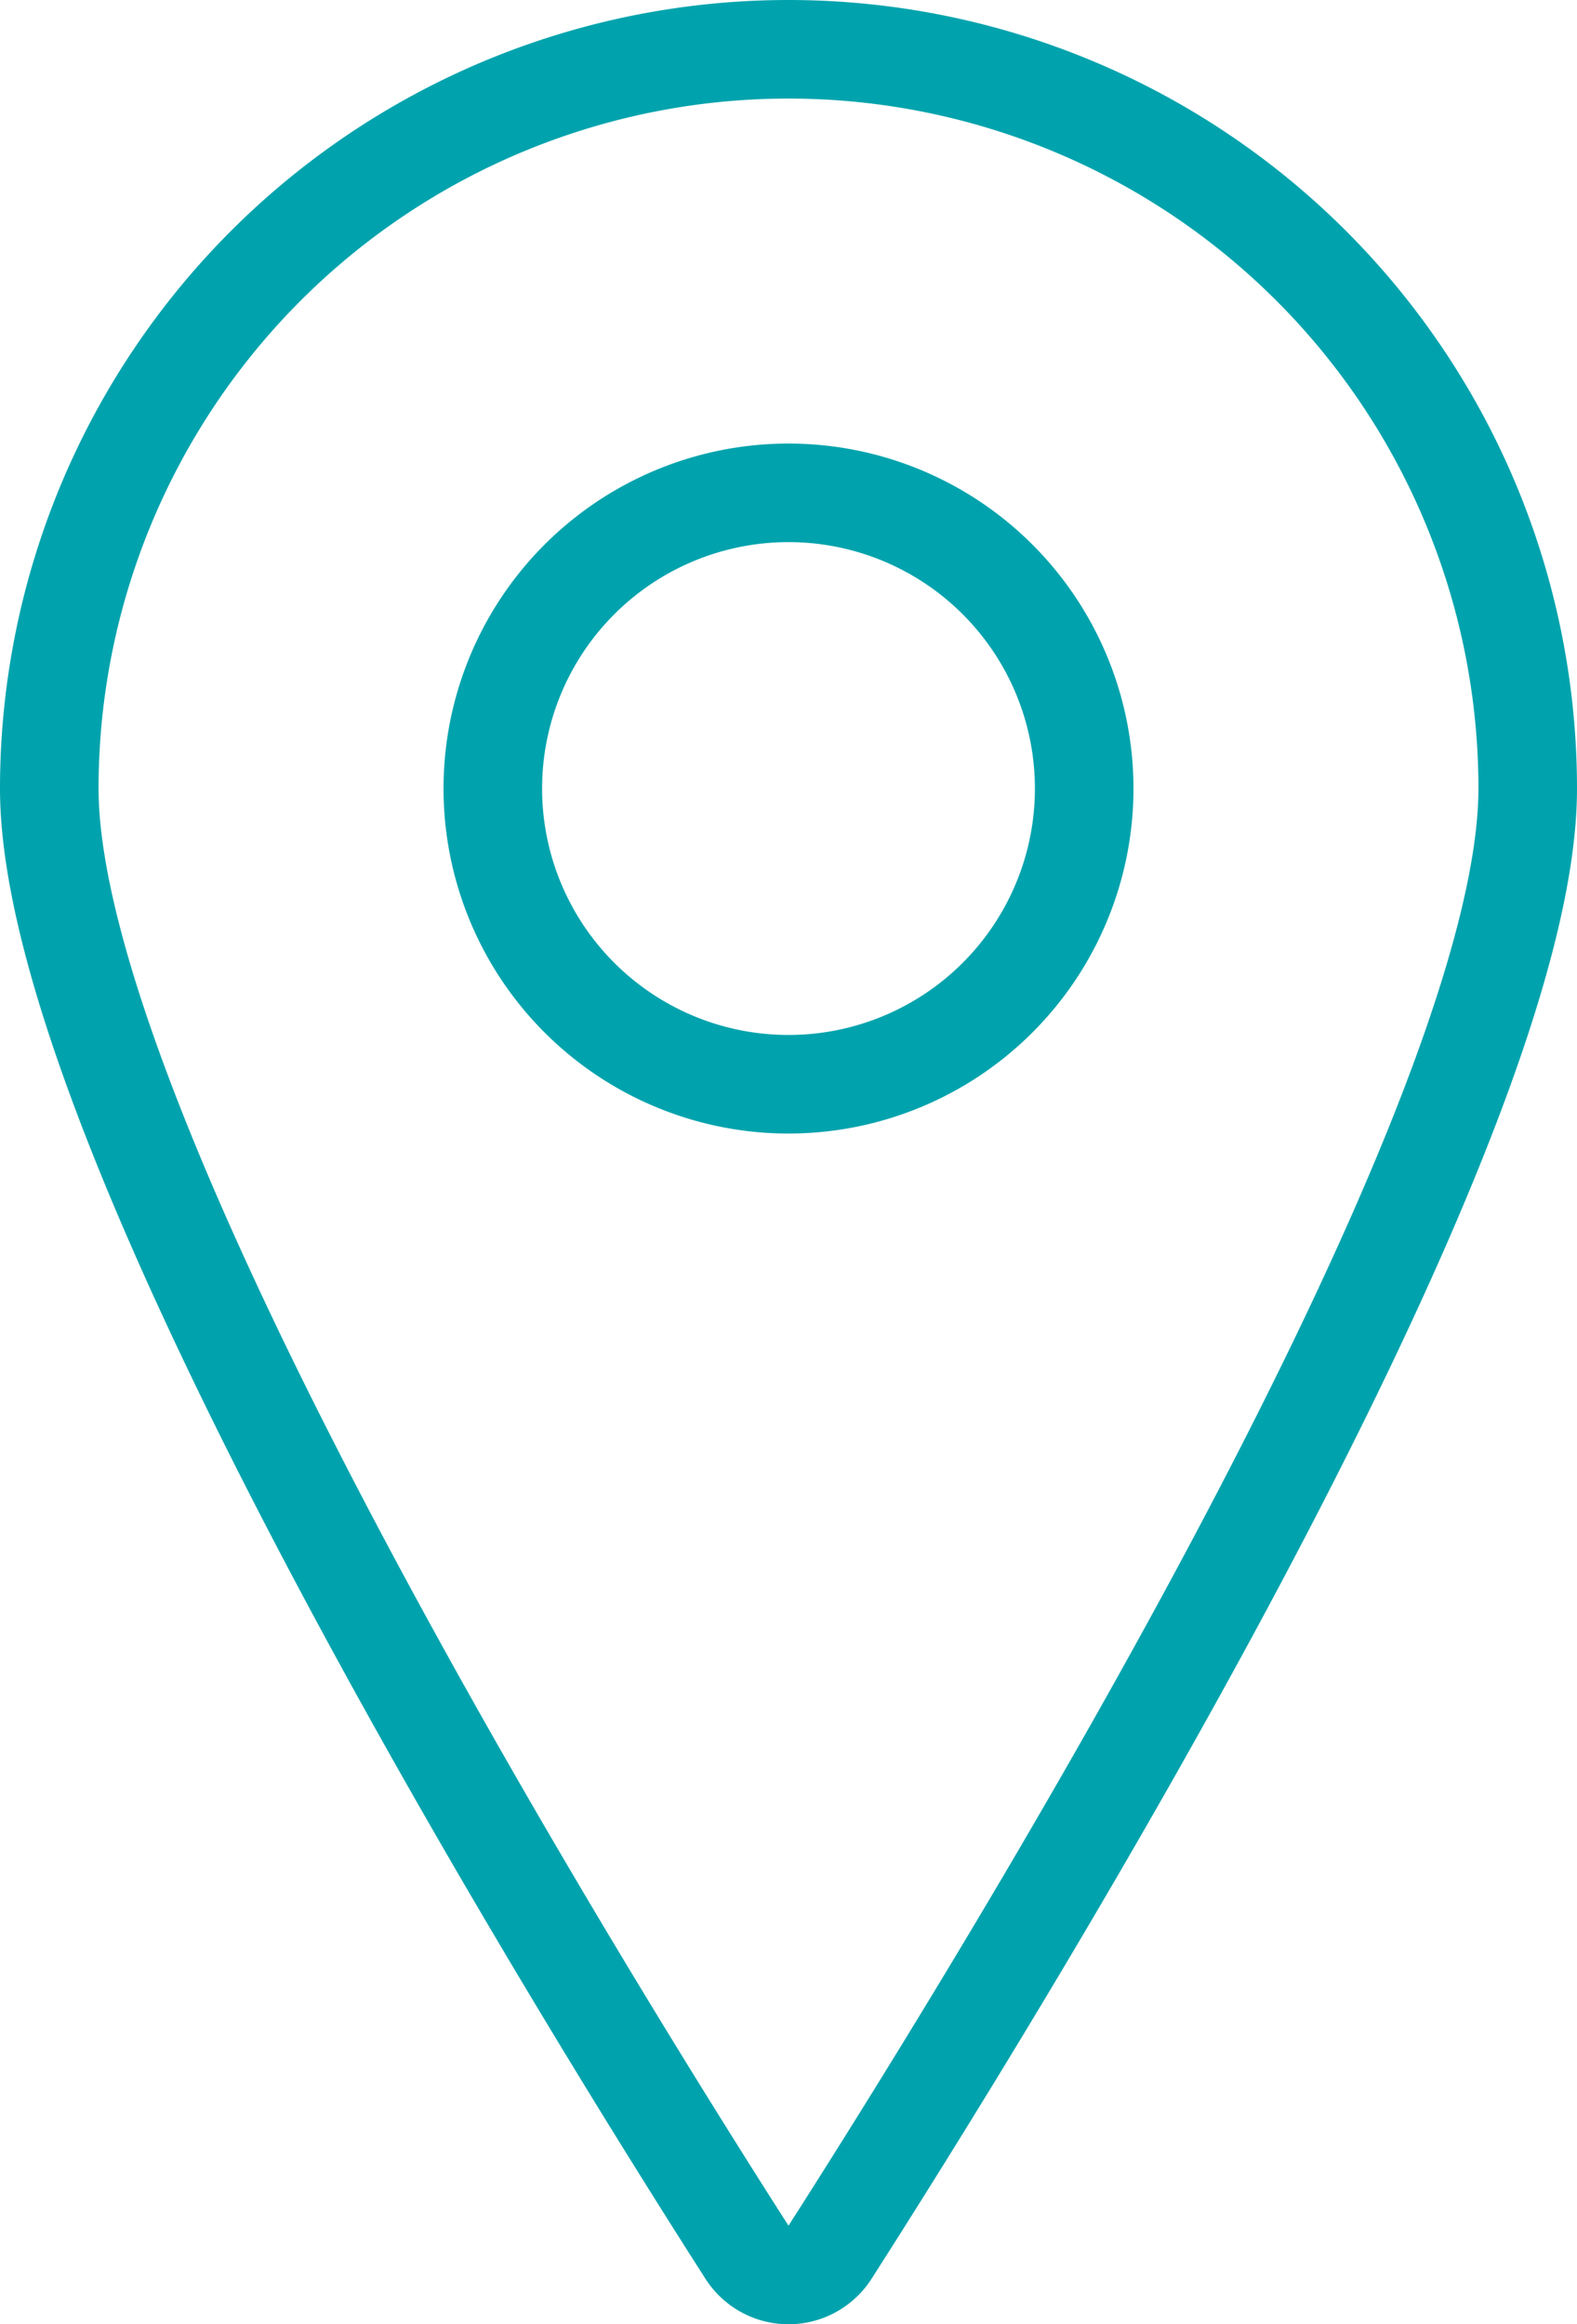 <svg xmlns="http://www.w3.org/2000/svg" width="16" height="23.58" viewBox="0 0 16 23.58">
  <g id="mapa" transform="translate(-469 -603.523)">
    <g id="Group_44" data-name="Group 44">
      <g id="pin">
        <path id="Shape_137" data-name="Shape 137" d="M477,604.023a7.5,7.5,0,0,1,7.5,7.5c0,3.547-5.5,12.381-7.079,14.85a.5.5,0,0,1-.842,0c-1.579-2.468-7.079-11.3-7.079-14.85A7.5,7.5,0,0,1,477,604.023Z" fill="none" stroke="#00a3ad" stroke-linecap="round" stroke-linejoin="round" stroke-width="1"/>
        <path id="Oval_34" data-name="Oval 34" d="M477,614.523a3,3,0,1,0-3-3A3,3,0,0,0,477,614.523Z" fill="none" stroke="#00a3ad" stroke-linecap="round" stroke-linejoin="round" stroke-width="1"/>
      </g>
    </g>
  </g>
</svg>
